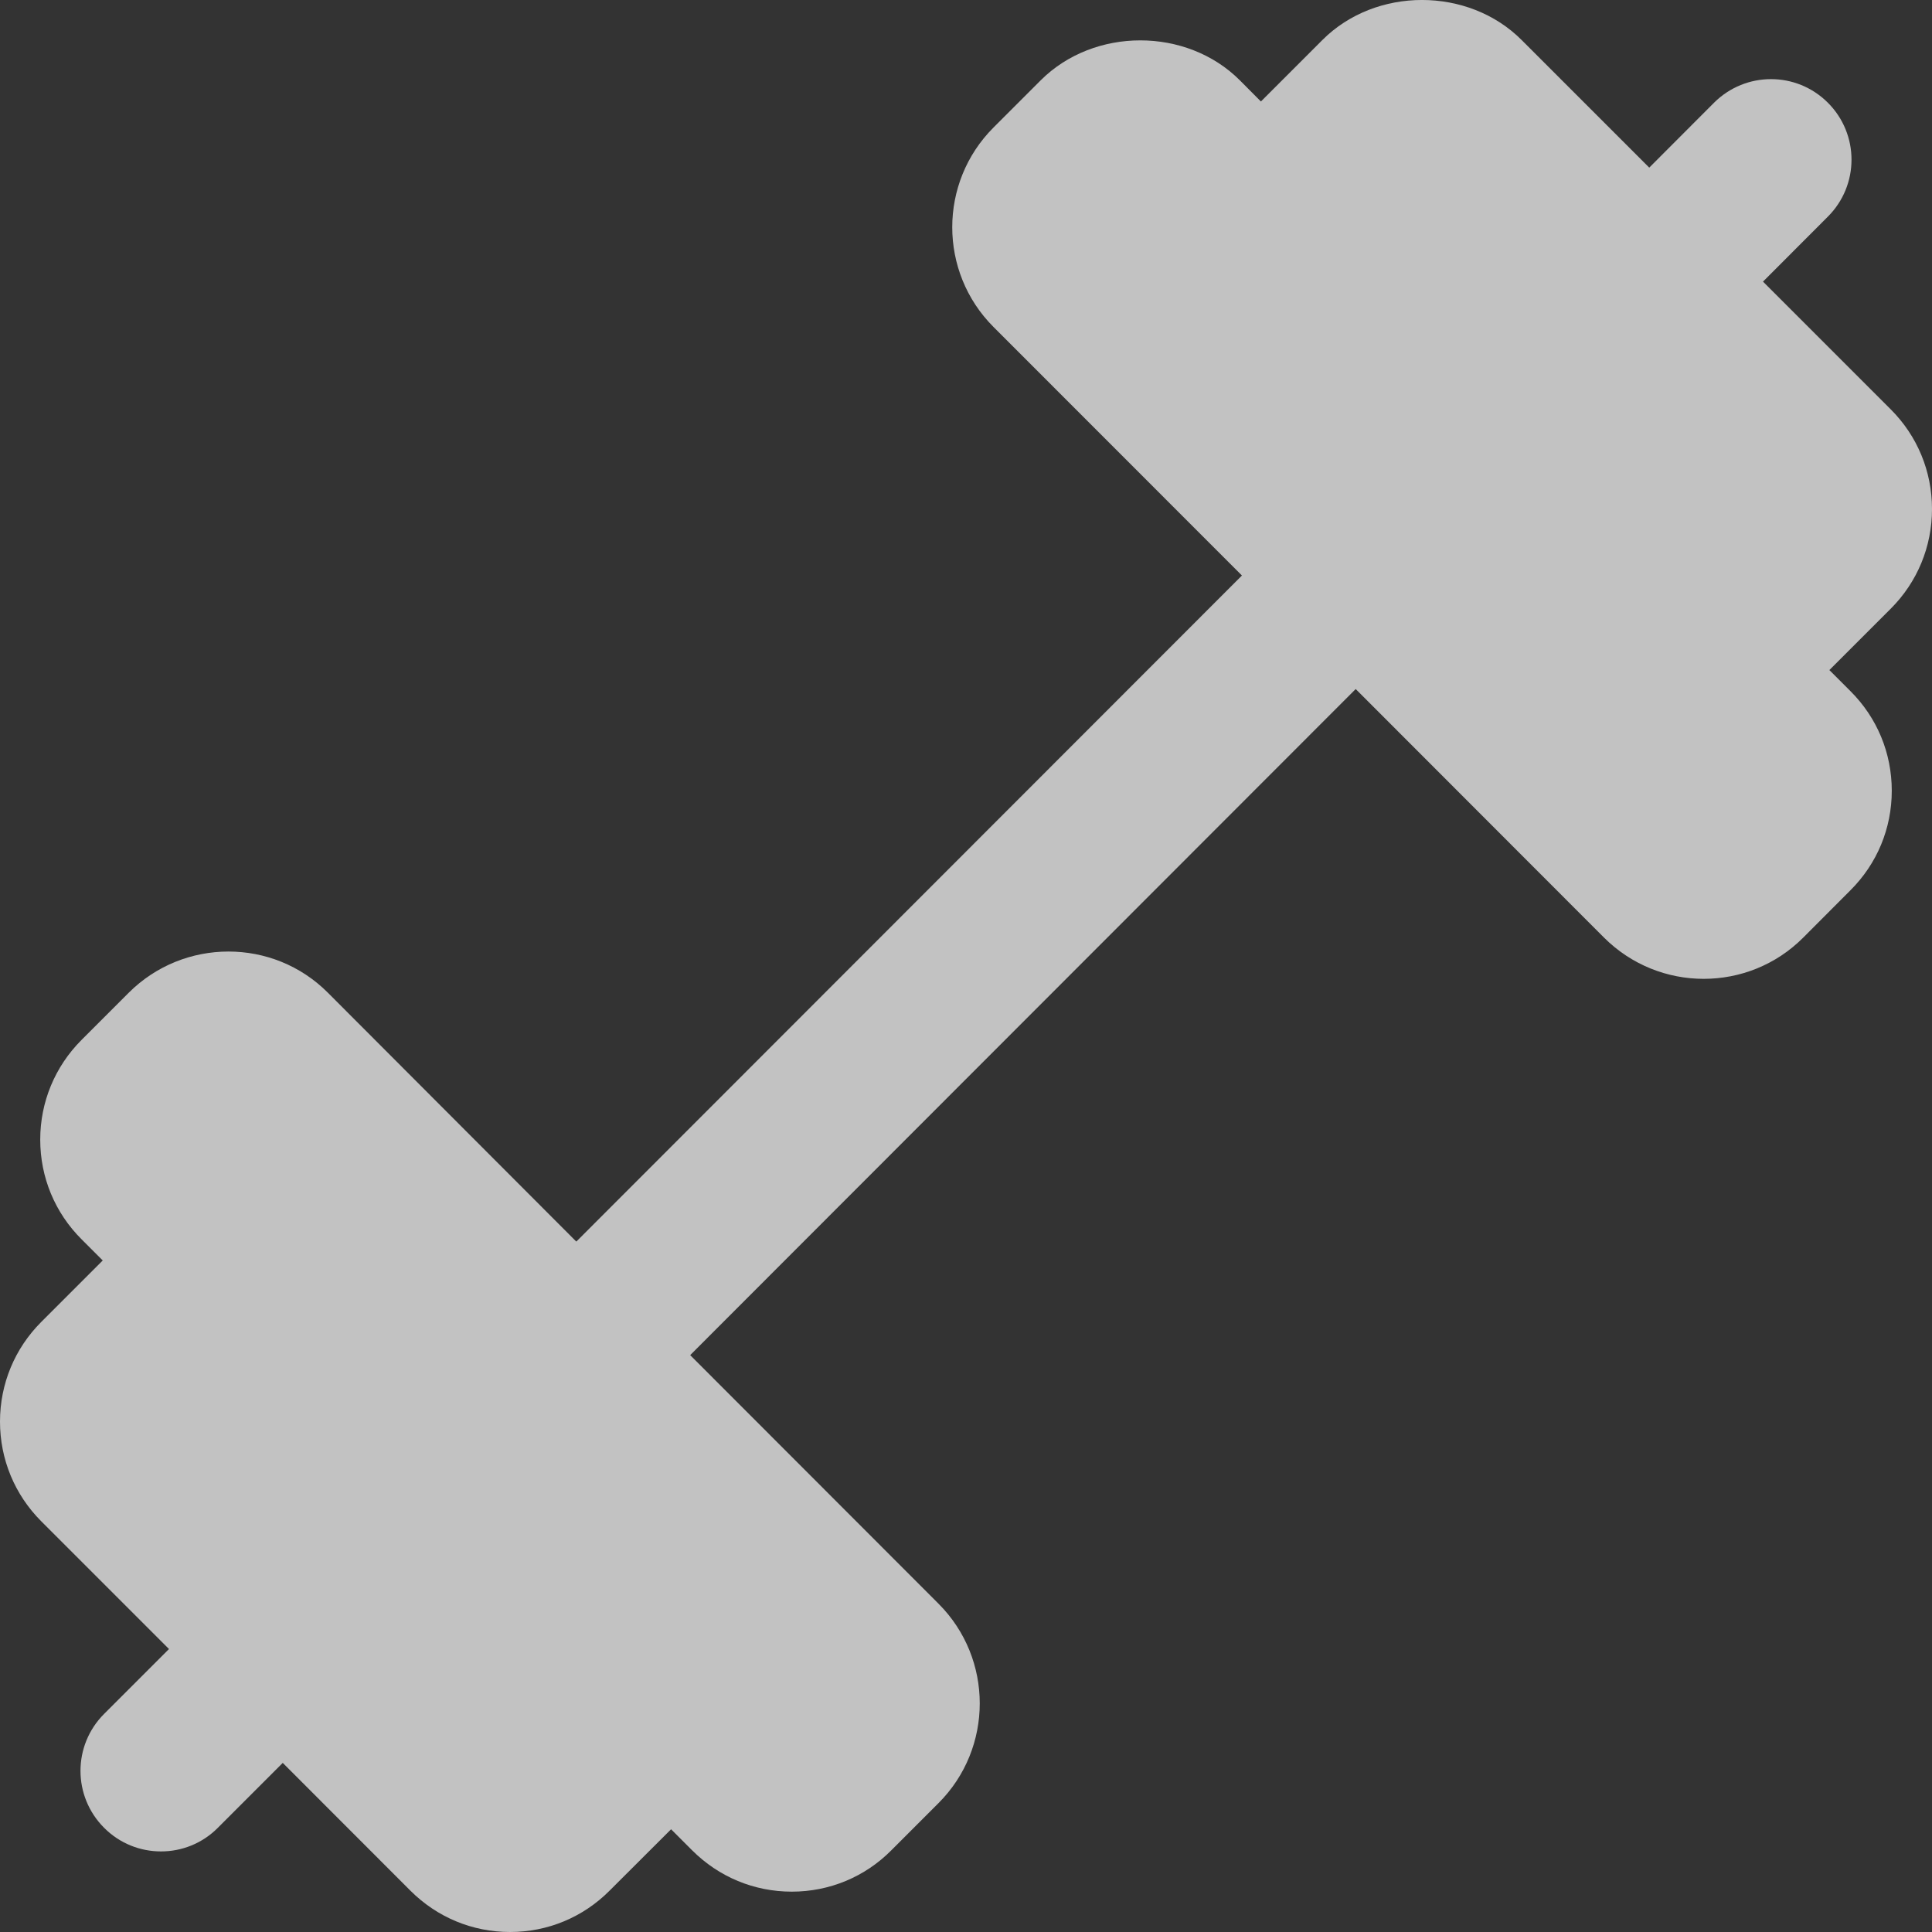 <svg width="17" height="17" viewBox="0 0 17 17" fill="none" xmlns="http://www.w3.org/2000/svg">
<rect x="0" y="0" width="17" height="17" fill="#333333" stroke="none"/>
<path d="M16.097 5.896L16.637 5.356C16.871 5.122 17 4.81 17 4.479C17 4.147 16.871 3.836 16.637 3.602L15.513 2.478L16.084 1.906C16.361 1.629 16.361 1.181 16.084 0.904C15.807 0.627 15.36 0.627 15.082 0.904L14.512 1.475L13.389 0.352C12.921 -0.117 12.105 -0.118 11.636 0.352L11.095 0.893L10.91 0.707C10.442 0.238 9.626 0.238 9.157 0.707L8.742 1.122C8.258 1.606 8.258 2.393 8.742 2.877L10.928 5.064L5.071 10.925L2.885 8.735C2.403 8.251 1.616 8.253 1.133 8.735L0.718 9.15C0.483 9.385 0.354 9.697 0.354 10.028C0.354 10.359 0.483 10.671 0.718 10.905L0.904 11.091L0.363 11.632C0.129 11.866 0 12.178 0 12.509C0 12.84 0.129 13.152 0.363 13.386L1.487 14.51L0.916 15.081C0.639 15.358 0.639 15.806 0.916 16.083C1.054 16.222 1.235 16.291 1.417 16.291C1.598 16.291 1.779 16.222 1.917 16.083L2.488 15.512L3.611 16.636C3.846 16.871 4.157 17 4.488 17C4.819 17 5.13 16.871 5.364 16.636L5.905 16.096L6.09 16.281C6.325 16.516 6.636 16.645 6.967 16.645C7.298 16.645 7.61 16.516 7.843 16.281L8.258 15.866C8.742 15.382 8.742 14.595 8.258 14.111L6.073 11.924L11.929 6.063L14.115 8.251C14.357 8.492 14.674 8.613 14.991 8.613C15.309 8.613 15.626 8.492 15.867 8.25L16.282 7.834C16.517 7.6 16.646 7.289 16.646 6.958C16.646 6.626 16.517 6.315 16.282 6.081L16.097 5.896Z" fill="white" fill-opacity="0.7"/>
</svg>
